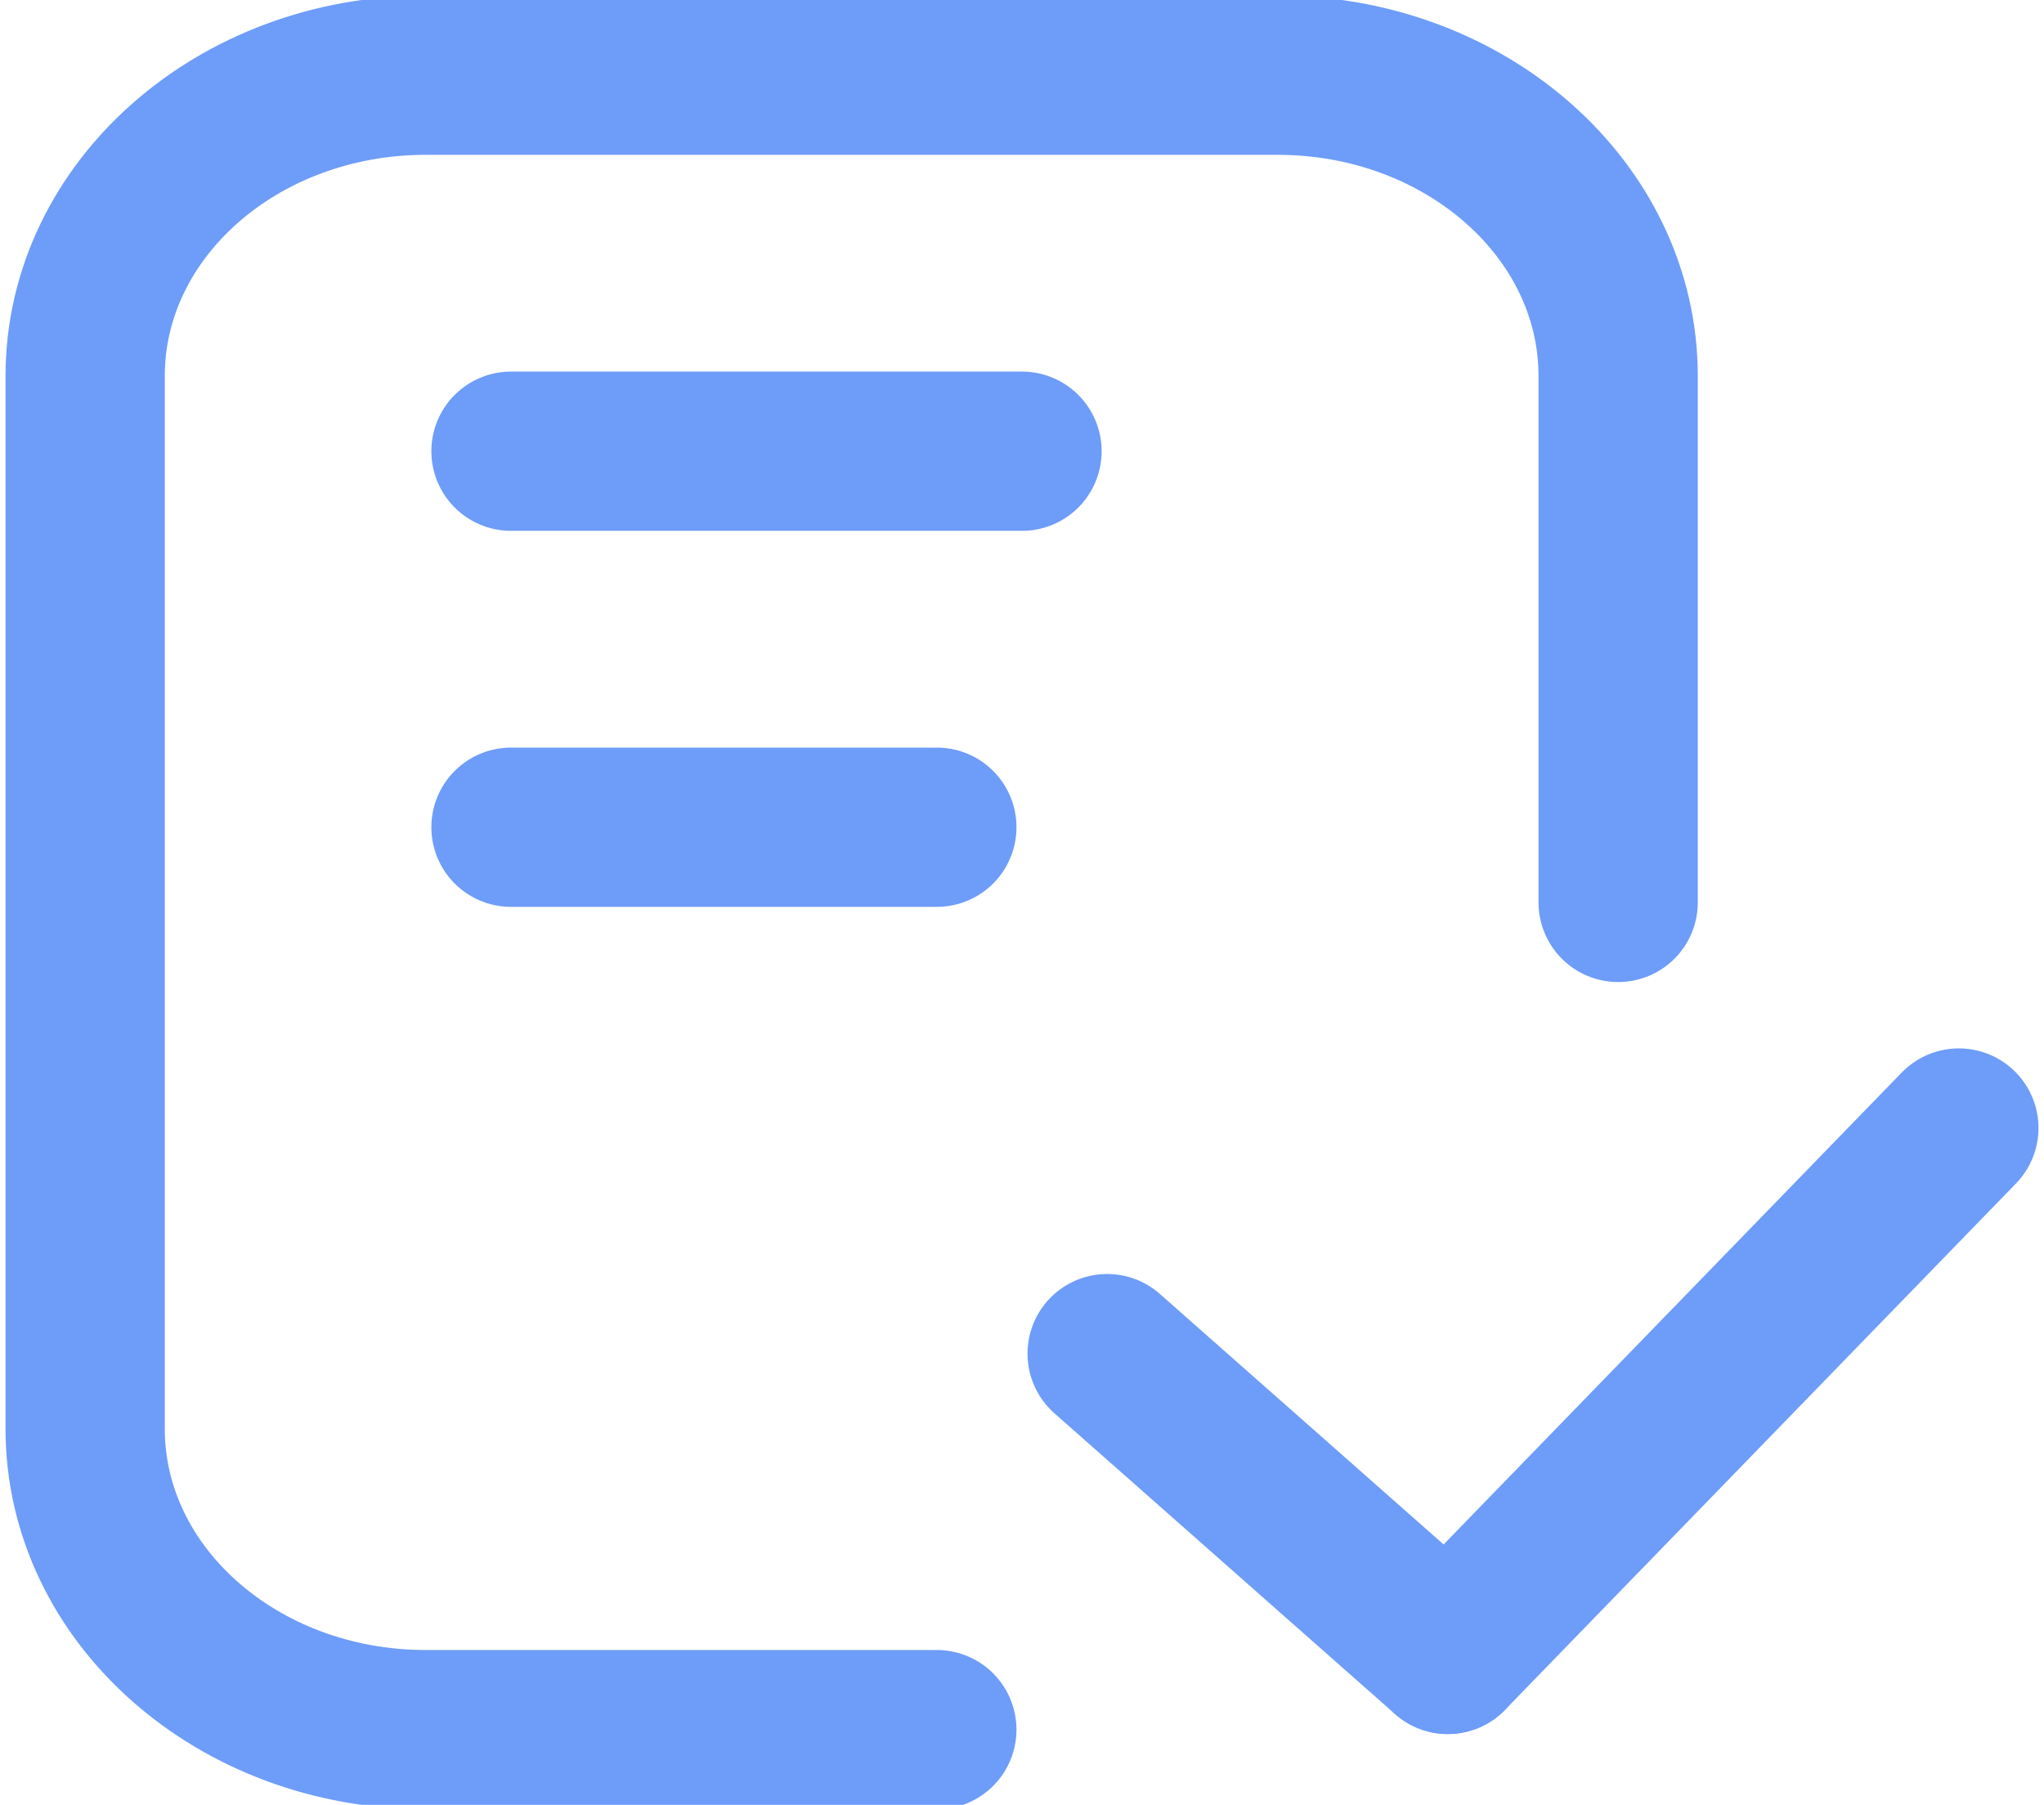 <svg width="77" height="68" viewBox="0 0 77 68" fill="none" xmlns="http://www.w3.org/2000/svg">
<g clip-path="url(#clip0_289_32002)">
<path d="M35.291 65.167H16.041C8.955 65.167 3.208 60.092 3.208 53.833V14.167C3.208 7.909 8.955 2.833 16.041 2.833H48.125C55.211 2.833 60.958 7.909 60.958 14.167V34" stroke="#6E9CF9" stroke-width="6" stroke-linecap="round" stroke-linejoin="round"/>
<path d="M41.708 51L54.541 62.333" stroke="#6E9CF9" stroke-width="6" stroke-linecap="round" stroke-linejoin="round"/>
<path d="M73.792 42.5L54.542 62.333" stroke="#6E9CF9" stroke-width="6" stroke-linecap="round" stroke-linejoin="round"/>
<path d="M19.25 17H38.5" stroke="#6E9CF9" stroke-width="6" stroke-linecap="round" stroke-linejoin="round"/>
<path d="M19.25 31.167H35.292" stroke="#6E9CF9" stroke-width="6" stroke-linecap="round" stroke-linejoin="round"/>
</g>
<defs>
<clipPath id="clip0_289_32002">
<rect width="77" height="68" fill="white"/>
</clipPath>
</defs>
</svg>
